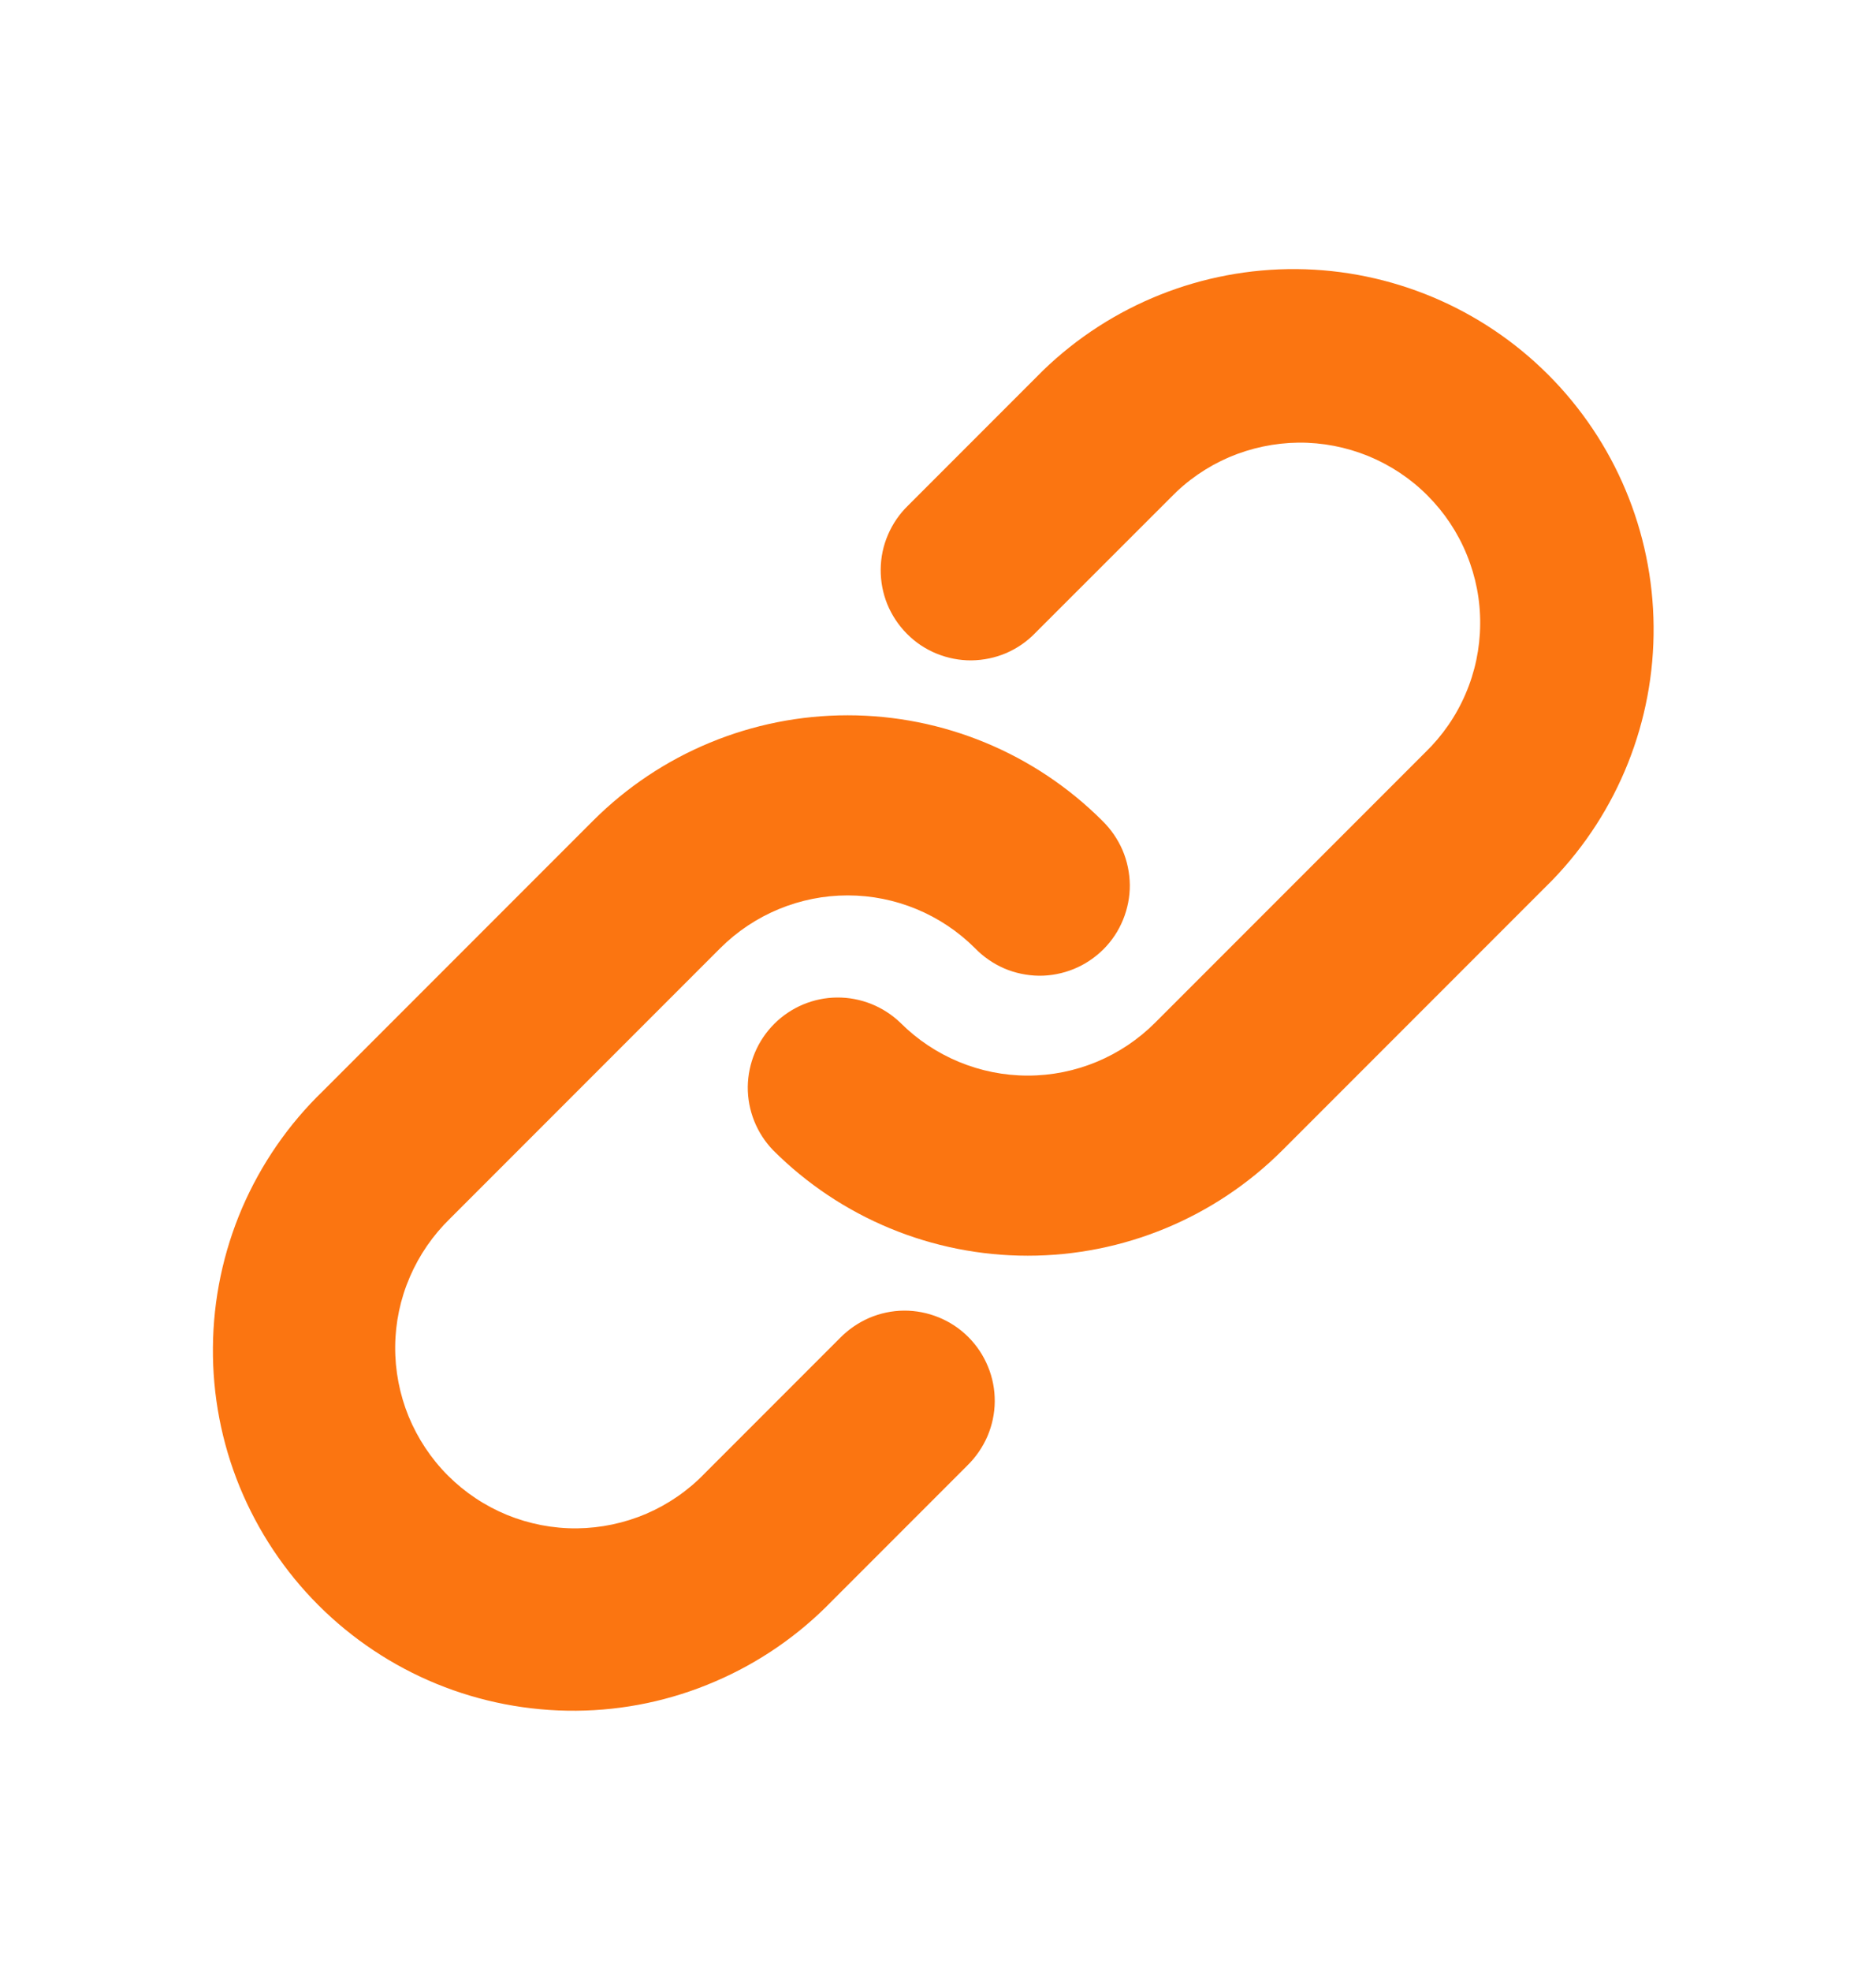 <svg width="20" height="21" viewBox="0 0 20 21" fill="none" xmlns="http://www.w3.org/2000/svg">
<path fill-rule="evenodd" clip-rule="evenodd" d="M12.479 5.303C12.656 5.119 12.868 4.973 13.102 4.872C13.337 4.772 13.589 4.719 13.844 4.716C14.099 4.714 14.351 4.763 14.587 4.859C14.823 4.956 15.038 5.098 15.218 5.279C15.398 5.459 15.541 5.673 15.637 5.909C15.734 6.145 15.783 6.398 15.78 6.653C15.778 6.908 15.725 7.16 15.624 7.394C15.524 7.628 15.377 7.84 15.194 8.017L12.314 10.897C11.954 11.257 11.466 11.46 10.957 11.46C10.448 11.46 9.959 11.257 9.599 10.897C9.418 10.723 9.176 10.626 8.924 10.628C8.672 10.63 8.432 10.731 8.254 10.909C8.076 11.087 7.975 11.328 7.972 11.58C7.97 11.831 8.067 12.074 8.242 12.255C8.962 12.975 9.938 13.379 10.957 13.379C11.975 13.379 12.951 12.975 13.672 12.255L16.552 9.375C17.251 8.651 17.638 7.681 17.629 6.674C17.621 5.667 17.217 4.704 16.505 3.992C15.793 3.28 14.83 2.876 13.823 2.867C12.816 2.859 11.846 3.246 11.122 3.945L9.682 5.385C9.59 5.474 9.517 5.58 9.467 5.697C9.416 5.814 9.39 5.94 9.389 6.067C9.388 6.195 9.412 6.321 9.46 6.439C9.509 6.557 9.58 6.664 9.67 6.754C9.76 6.845 9.867 6.916 9.985 6.964C10.103 7.012 10.23 7.037 10.357 7.036C10.485 7.034 10.611 7.008 10.728 6.958C10.845 6.907 10.951 6.834 11.039 6.742L12.479 5.303ZM7.679 10.102C8.039 9.743 8.528 9.54 9.037 9.54C9.546 9.54 10.034 9.743 10.394 10.102C10.483 10.194 10.589 10.267 10.706 10.318C10.823 10.368 10.949 10.394 11.076 10.396C11.204 10.397 11.33 10.372 11.448 10.324C11.566 10.276 11.673 10.204 11.764 10.114C11.854 10.024 11.925 9.917 11.973 9.799C12.021 9.681 12.046 9.555 12.045 9.427C12.043 9.3 12.017 9.174 11.967 9.057C11.916 8.94 11.843 8.834 11.752 8.745C11.031 8.025 10.055 7.621 9.037 7.621C8.018 7.621 7.042 8.025 6.322 8.745L3.442 11.625C3.075 11.979 2.783 12.403 2.581 12.871C2.38 13.34 2.274 13.844 2.27 14.354C2.265 14.864 2.362 15.369 2.555 15.841C2.749 16.313 3.034 16.742 3.394 17.102C3.755 17.463 4.184 17.748 4.655 17.941C5.127 18.134 5.633 18.231 6.143 18.227C6.653 18.223 7.157 18.117 7.625 17.915C8.094 17.714 8.517 17.422 8.872 17.055L10.312 15.615C10.403 15.526 10.476 15.42 10.527 15.303C10.577 15.186 10.604 15.06 10.605 14.933C10.606 14.805 10.582 14.679 10.533 14.561C10.485 14.443 10.414 14.336 10.323 14.245C10.233 14.155 10.126 14.084 10.008 14.036C9.89 13.988 9.764 13.963 9.636 13.964C9.509 13.965 9.383 13.992 9.266 14.042C9.149 14.093 9.043 14.166 8.954 14.257L7.514 15.697C7.337 15.881 7.125 16.027 6.891 16.128C6.657 16.228 6.405 16.281 6.15 16.284C5.895 16.286 5.642 16.237 5.406 16.141C5.17 16.044 4.956 15.902 4.775 15.721C4.595 15.541 4.453 15.326 4.356 15.091C4.26 14.855 4.211 14.602 4.213 14.347C4.215 14.092 4.268 13.84 4.369 13.606C4.47 13.371 4.616 13.16 4.799 12.982L7.679 10.102Z" fill="#FB7511"/>
</svg>
